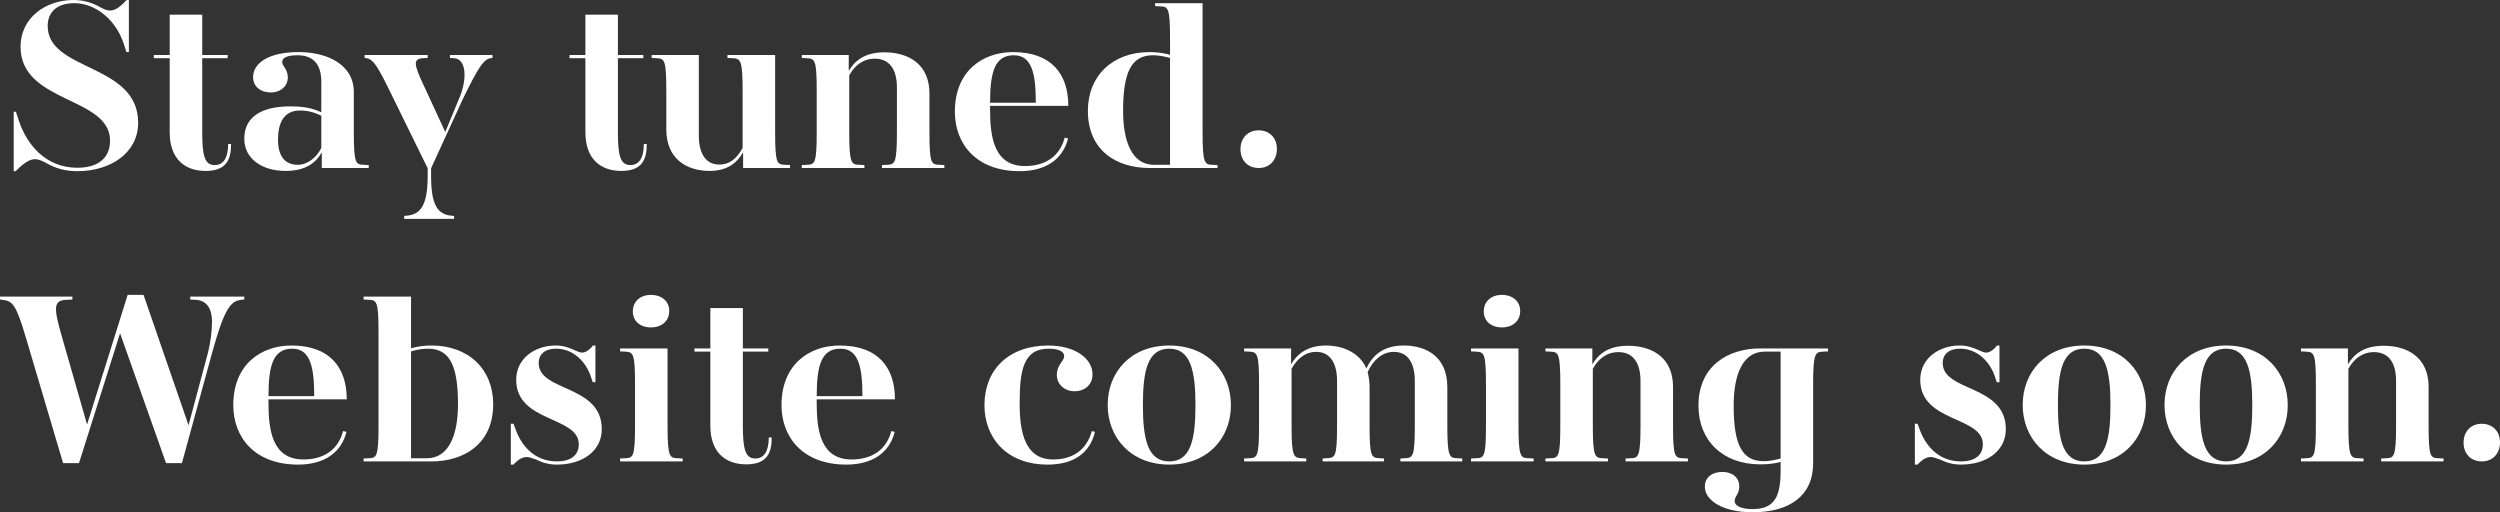 <?xml version="1.0" encoding="UTF-8"?><svg id="a" xmlns="http://www.w3.org/2000/svg" viewBox="0 0 817.921 167.602"><rect x="0" y="0" width="817.921" height="167.602" fill="#333333" stroke="none"/><defs><style>.b{fill:#fff;stroke-width:0px;}</style></defs><path class="b" d="m25.281,56.002c-3.84,0-7.12-.88-10.24-2.72-1.68-.88-2.64-1.2-3.6-1.2-1.84,0-3.76,1.36-6.32,3.92h-.64v-19.44h.72l.96,2.88c2.56,7.84,8.8,15.44,19.121,15.44,6.16,0,10.72-2.64,10.72-8.88,0-14.48-29.281-12.161-29.281-30.721C6.72,5.92,14.8,0,24.081,0c3.36,0,6.24.96,8.64,2.32,1.36.72,2.16,1.12,3.28,1.12,1.52,0,3.04-.88,5.44-3.44h.72v17.041h-.8l-.88-2.72C38.001,6.72,31.521,1.04,24.241,1.04c-5.52,0-8.64,2.88-8.64,7.44,0,14.96,29.601,12.16,29.601,31.681,0,9.76-8.88,15.84-19.92,15.84Z"/><path class="b" d="m75.601,47.121c0,4.96-1.44,8.8-8.32,8.8-7.04,0-11.76-4.16-11.76-12.64v-24.241h-5.2v-1.04h5.2V4.8h10.64v13.2h8.32v1.04h-8.32v24.241c0,7.68.8,10.72,4.08,10.72,2.8,0,4.4-2.24,4.4-6.88h.96Z"/><path class="b" d="m105.281,54.961v-5.12c-1.76,3.12-4.96,6.08-11.84,6.08-7.76,0-13.521-4-13.521-10.56,0-7.04,5.601-10.56,14.96-10.56,4.481,0,7.2.56,10.24,1.92v-10.001c0-5.6-2.56-8.64-7.76-8.64-3.52,0-5.04.88-5.04,2.16,0,1.44,1.84,2.32,1.84,5.12,0,2.72-2.24,4.88-5.521,4.88-3.68,0-5.84-2.16-5.84-4.96,0-4.8,5.36-8.24,14.88-8.24,9.04,0,18.08,3.84,18.08,13.12v13.121c0,10.32.64,10.56,3.28,10.64l1.6.08v.96h-15.36Zm-7.84-1.04c3.04,0,6.16-2.32,7.68-5.52v-10.56c-2.16-1.04-4.32-1.68-7.04-1.68-3.68,0-7.12,2.08-7.12,9.52,0,6.16,2.88,8.24,6.48,8.24Z"/><path class="b" d="m132.241,71.602v-.96l.88-.08c4.56-.4,6.8-3.6,6.8-12.96v-2.56l-13.36-27.201c-3.36-6.8-4.8-8.56-6.64-8.8l-.64-.08v-.96h20.641v.96l-1.44.08c-3.36.16-3.12,1.92-.08,8.4l7.28,15.76,4.32-10.48c2.88-6.24,2.8-13.44-1.44-13.68l-1.36-.08v-.96h13.92v.96l-.64.08c-2.16.32-3.92,2.72-9.2,13.68l-10.24,22.321v2.56c0,9.36,2.08,12.56,6.64,12.96l.88.08v.96h-16.32Z"/><path class="b" d="m211.601,47.121c0,4.96-1.44,8.8-8.319,8.8-7.041,0-11.761-4.16-11.761-12.64v-24.241h-5.2v-1.04h5.2V4.8h10.641v13.2h8.32v1.04h-8.32v24.241c0,7.68.8,10.72,4.08,10.72,2.8,0,4.399-2.24,4.399-6.88h.96Z"/><path class="b" d="m243.121,54.961v-5.12c-1.84,3.12-4.801,6.08-10.961,6.08-7.439,0-14.16-3.92-14.16-13.52v-12.721c0-10.32-.64-10.48-3.2-10.64l-1.6-.08v-.96h15.44v26.321c0,6.32,2.56,9.52,6.64,9.52,3.681,0,5.921-2.24,7.681-5.44v-18.721c0-10.32-.72-10.48-3.36-10.64l-1.6-.08v-.96h15.601v25.281c0,10.32.64,10.56,3.279,10.64l1.601.08v.96h-15.36Z"/><path class="b" d="m288.562,54.961v-.96l1.6-.08c2.56-.08,3.28-.32,3.28-10.64v-14.641c0-6-2.481-9.44-7.2-9.44-3.84,0-6.561,2.16-8.4,5.44v18.641c0,10.32.72,10.56,3.36,10.64l1.6.08v.96h-20.48v-.96l1.601-.08c2.64-.08,3.279-.32,3.279-10.64v-13.601c0-10.32-.64-10.48-3.279-10.64l-1.601-.08v-.96h15.36v5.2c1.92-3.2,5.04-6.08,11.681-6.08,7.84,0,14.72,3.84,14.72,13.44v12.72c0,10.32.641,10.56,3.28,10.64l1.601.08v.96h-20.4Z"/><path class="b" d="m333.601,56.002c-14.32,0-21.2-9.04-21.2-19.44,0-13.521,9.28-19.52,19.04-19.52,12.48,0,18.08,7.12,18.08,17.601h-25.601v1.36c0,8.96,1.36,18.32,11.44,18.32,6.481,0,11.36-3.04,12.961-9.28l1.119.24c-1.68,6.8-7.279,10.72-15.84,10.72Zm-1.92-37.921c-6.16,0-7.761,5.36-7.761,15.521h14.961c0-9.521-1.28-15.521-7.2-15.521Z"/><path class="b" d="m376.081,54.961c-10.801,0-20.16-5.68-20.16-18.72,0-11.44,8.08-19.201,20.16-19.201,2.08,0,4.4.24,6.72.88v-5.2c0-10.32-.64-10.56-3.279-10.64l-1.601-.08v-.96h15.521v42.241c0,10.32.72,10.56,3.28,10.64l1.6.08v.96h-22.24Zm6.72-36.001c-2.08-.56-3.84-.88-5.6-.88-7.12,0-9.761,5.68-9.761,18.161,0,10.16,2.96,17.68,10.08,17.68h5.28V18.96Z"/><path class="b" d="m411.841,54.961c-3.601,0-6-2.48-6-6.16,0-3.6,2.399-6.16,5.92-6.16,3.6,0,6,2.48,6,6.08,0,3.68-2.4,6.24-5.92,6.24Z"/><path class="b" d="m54.321,151.522l-15.04-42.481-13.44,42.481h-5.2l-12.001-40.481c-3.44-11.68-4.48-12.56-8-12.96l-.64-.08v-.96h23.681v.96l-1.84.08c-4.4.16-4.4,2.4-1.52,12.32l8.16,28.481,13.281-42.401h5.2l14.721,42.641,6.32-23.601c.8-3.12,1.36-7.2,1.36-10.24,0-4.16-1.6-7.04-5.44-7.2l-1.68-.08v-.96h17.68v.96l-.88.08c-3.6.32-5.68,2.88-9.76,17.761l-9.76,35.681h-5.2Z"/><path class="b" d="m97.52,152.001c-14.32,0-21.201-9.04-21.201-19.44,0-13.521,9.28-19.52,19.041-19.52,12.48,0,18.081,7.12,18.081,17.601h-25.601v1.36c0,8.96,1.36,18.32,11.44,18.32,6.481,0,11.36-3.04,12.96-9.28l1.12.24c-1.68,6.8-7.28,10.72-15.84,10.72Zm-1.92-37.921c-6.16,0-7.76,5.36-7.76,15.521h14.96c0-9.521-1.28-15.521-7.2-15.521Z"/><path class="b" d="m141.121,150.961h-22.161v-.96l1.6-.08c2.64-.08,3.28-.32,3.28-10.64v-30.561c0-10.32-.64-10.56-3.28-10.64l-1.6-.08v-.96h15.521v16.88c2.32-.64,4.64-.88,6.72-.88,12.08,0,20.16,7.76,20.16,19.201,0,13.04-9.6,18.72-20.24,18.72Zm-1.04-36.881c-1.76,0-3.52.24-5.6.88v34.961h5.2c7.12,0,10.16-7.52,10.16-17.68,0-12.48-2.64-18.161-9.76-18.161Z"/><path class="b" d="m182.24,152.001c-2.4,0-4.481-.48-6.96-1.68-1.2-.4-2.08-.8-2.96-.8-1.36,0-2.801.8-4.32,2.48h-.88v-13.36h.88l.72,1.92c1.681,4.72,5.761,10.4,13.521,10.4,4.24,0,7.12-1.84,7.12-5.6,0-9.28-20.48-7.04-20.48-21.121,0-6.88,6-11.2,12.96-11.2,2.24,0,4.08.56,6.481,1.68.8.32,1.44.64,2.16.64,1.04,0,2.32-.8,3.521-2.32h.8v12.001h-.88l-.641-1.92c-1.68-4.88-5.76-9.04-11.36-9.04-3.6,0-5.68,1.76-5.68,4.72,0,9.44,20.641,6.96,20.641,21.601,0,7.28-6.481,11.6-14.641,11.6Z"/><path class="b" d="m202.88,150.961v-.96l1.601-.08c2.64-.08,3.279-.32,3.279-10.64v-13.601c0-10.32-.64-10.48-3.279-10.64l-1.601-.08v-.96h15.521v25.281c0,10.32.72,10.56,3.36,10.64l1.6.08v.96h-20.48Zm10.08-43.841c-3.519,0-5.92-2.08-5.92-5.2,0-3.28,2.4-5.44,5.92-5.44s6,2.08,6,5.28-2.399,5.36-6,5.36Z"/><path class="b" d="m252.481,143.121c0,4.96-1.44,8.8-8.319,8.8-7.041,0-11.761-4.16-11.761-12.64v-24.241h-5.2v-1.04h5.2v-13.2h10.641v13.2h8.32v1.04h-8.32v24.241c0,7.68.8,10.72,4.08,10.72,2.8,0,4.399-2.24,4.399-6.88h.96Z"/><path class="b" d="m276.881,152.001c-14.32,0-21.2-9.04-21.2-19.44,0-13.521,9.28-19.52,19.04-19.52,12.48,0,18.08,7.12,18.08,17.601h-25.601v1.36c0,8.96,1.36,18.32,11.44,18.32,6.481,0,11.36-3.04,12.96-9.28l1.12.24c-1.68,6.8-7.279,10.72-15.84,10.72Zm-1.92-37.921c-6.16,0-7.761,5.36-7.761,15.521h14.961c0-9.521-1.28-15.521-7.2-15.521Z"/><path class="b" d="m342.8,152.001c-13.76,0-20.72-9.04-20.72-19.44,0-11.6,7.92-19.52,20.88-19.52,8.881,0,14.48,4.32,14.48,9.44,0,3.28-2.4,5.52-5.92,5.52-3.2,0-5.761-2.24-5.761-5.36,0-3.36,2.4-4.4,2.4-6.16,0-1.2-1.28-2.4-5.12-2.4-8.4,0-9.44,7.52-9.44,17.92,0,9.68,1.841,18.32,10.961,18.32,6.319,0,10.96-3.04,12.64-9.28l1.04.24c-1.6,6.88-6.96,10.72-15.44,10.72Z"/><path class="b" d="m382.56,152.001c-12.641,0-20.16-8.88-20.16-19.52,0-10.72,7.519-19.44,20.16-19.44s20.16,8.8,20.16,19.52-7.519,19.44-20.16,19.44Zm0-37.921c-6.96,0-8.641,6.88-8.641,18.48,0,11.36,1.681,18.4,8.641,18.4,6.88,0,8.56-6.88,8.56-18.4,0-11.44-1.681-18.48-8.56-18.48Z"/><path class="b" d="m458.161,150.961v-.96l1.44-.08c2.64-.16,3.28-.32,3.28-10.64v-14.641c0-6.24-2.561-9.52-6.801-9.52-4,0-6.88,2.8-8.64,6.64.399,1.52.64,2.96.64,4.88v12.64c0,10.32.64,10.48,3.28,10.64l1.44.08v.96h-20.08v-.96l1.44-.08c2.64-.16,3.279-.32,3.279-10.64v-14.641c0-6.24-2.56-9.52-6.8-9.52-3.6,0-6.24,2.24-8.08,5.52v18.641c0,10.32.72,10.48,3.36,10.64l1.44.08v.96h-20.32v-.96l1.601-.08c2.64-.08,3.279-.32,3.279-10.64v-13.601c0-10.32-.64-10.48-3.279-10.64l-1.601-.08v-.96h15.36v5.2c1.84-3.2,5.2-6.16,11.36-6.16,5.84,0,11.12,2.48,13.28,7.52,2-4.4,5.681-7.52,12.16-7.52,7.601,0,14.32,3.76,14.32,13.601v12.64c0,10.32.72,10.56,3.28,10.64l1.6.08v.96h-20.24Z"/><path class="b" d="m481.28,150.961v-.96l1.601-.08c2.64-.08,3.279-.32,3.279-10.64v-13.601c0-10.32-.64-10.48-3.279-10.64l-1.601-.08v-.96h15.521v25.281c0,10.32.72,10.56,3.36,10.64l1.6.08v.96h-20.48Zm10.08-43.841c-3.519,0-5.92-2.08-5.92-5.2,0-3.28,2.4-5.44,5.92-5.44s6,2.08,6,5.28-2.399,5.36-6,5.36Z"/><path class="b" d="m531.841,150.961v-.96l1.6-.08c2.56-.08,3.28-.32,3.28-10.64v-14.641c0-6-2.481-9.44-7.2-9.44-3.84,0-6.561,2.16-8.4,5.44v18.641c0,10.32.72,10.56,3.36,10.64l1.6.08v.96h-20.48v-.96l1.601-.08c2.64-.08,3.279-.32,3.279-10.64v-13.601c0-10.32-.64-10.48-3.279-10.64l-1.601-.08v-.96h15.36v5.2c1.92-3.2,5.04-6.08,11.681-6.08,7.84,0,14.72,3.84,14.72,13.44v12.72c0,10.32.641,10.56,3.28,10.64l1.601.08v.96h-20.4Z"/><path class="b" d="m557.761,159.202c0-2.72,2-4.8,5.84-4.8,3.2,0,5.44,1.92,5.44,4.72,0,2.64-1.52,3.12-1.52,4.88,0,1.28,1.76,2.56,5.84,2.56,7.521,0,9.2-4.481,9.2-12.8v-2.64c-2.319.64-4.479.8-6.72.8-12.08,0-20.16-7.68-20.16-19.2,0-12.96,9.6-18.721,20.16-18.721h22.24v.96l-1.6.08c-2.561.16-3.28.32-3.28,10.64v25.841c0,10.8-7.84,16.081-19.841,16.081-9.76,0-15.6-3.92-15.6-8.4Zm24.8-44.161h-5.2c-7.2,0-10.16,7.52-10.16,17.681,0,12.56,2.641,18.16,9.761,18.16,1.84,0,3.519-.32,5.6-.88v-34.961Z"/><path class="b" d="m641.601,152.001c-2.4,0-4.481-.48-6.96-1.68-1.2-.4-2.08-.8-2.96-.8-1.36,0-2.801.8-4.32,2.48h-.88v-13.36h.88l.72,1.92c1.681,4.72,5.761,10.4,13.521,10.4,4.24,0,7.12-1.84,7.12-5.6,0-9.28-20.48-7.04-20.48-21.121,0-6.88,6-11.2,12.96-11.2,2.24,0,4.08.56,6.481,1.68.8.32,1.44.64,2.16.64,1.04,0,2.32-.8,3.521-2.32h.8v12.001h-.88l-.641-1.92c-1.68-4.88-5.76-9.04-11.36-9.04-3.6,0-5.68,1.76-5.68,4.72,0,9.44,20.641,6.96,20.641,21.601,0,7.28-6.481,11.6-14.641,11.6Z"/><path class="b" d="m681.921,152.001c-12.641,0-20.16-8.88-20.16-19.52,0-10.72,7.519-19.44,20.16-19.44s20.16,8.8,20.16,19.52-7.519,19.44-20.16,19.44Zm0-37.921c-6.96,0-8.641,6.88-8.641,18.48,0,11.36,1.681,18.4,8.641,18.4,6.88,0,8.56-6.88,8.56-18.4,0-11.44-1.681-18.48-8.56-18.48Z"/><path class="b" d="m728.32,152.001c-12.641,0-20.16-8.88-20.16-19.52,0-10.72,7.519-19.44,20.16-19.44s20.16,8.8,20.16,19.52-7.519,19.44-20.16,19.44Zm0-37.921c-6.96,0-8.641,6.88-8.641,18.48,0,11.36,1.681,18.4,8.641,18.4,6.88,0,8.56-6.88,8.56-18.4,0-11.44-1.681-18.48-8.56-18.48Z"/><path class="b" d="m779.04,150.961v-.96l1.601-.08c2.56-.08,3.28-.32,3.28-10.64v-14.641c0-6-2.481-9.44-7.2-9.44-3.84,0-6.561,2.16-8.4,5.44v18.641c0,10.32.72,10.56,3.36,10.64l1.6.08v.96h-20.48v-.96l1.601-.08c2.64-.08,3.279-.32,3.279-10.64v-13.601c0-10.32-.64-10.48-3.279-10.64l-1.601-.08v-.96h15.36v5.2c1.92-3.2,5.04-6.08,11.681-6.08,7.84,0,14.72,3.84,14.72,13.44v12.72c0,10.32.641,10.56,3.28,10.64l1.601.08v.96h-20.401Z"/><path class="b" d="m812.001,150.961c-3.601,0-6-2.48-6-6.16,0-3.6,2.399-6.16,5.92-6.16,3.6,0,6,2.48,6,6.08,0,3.68-2.4,6.24-5.92,6.24Z"/></svg>
